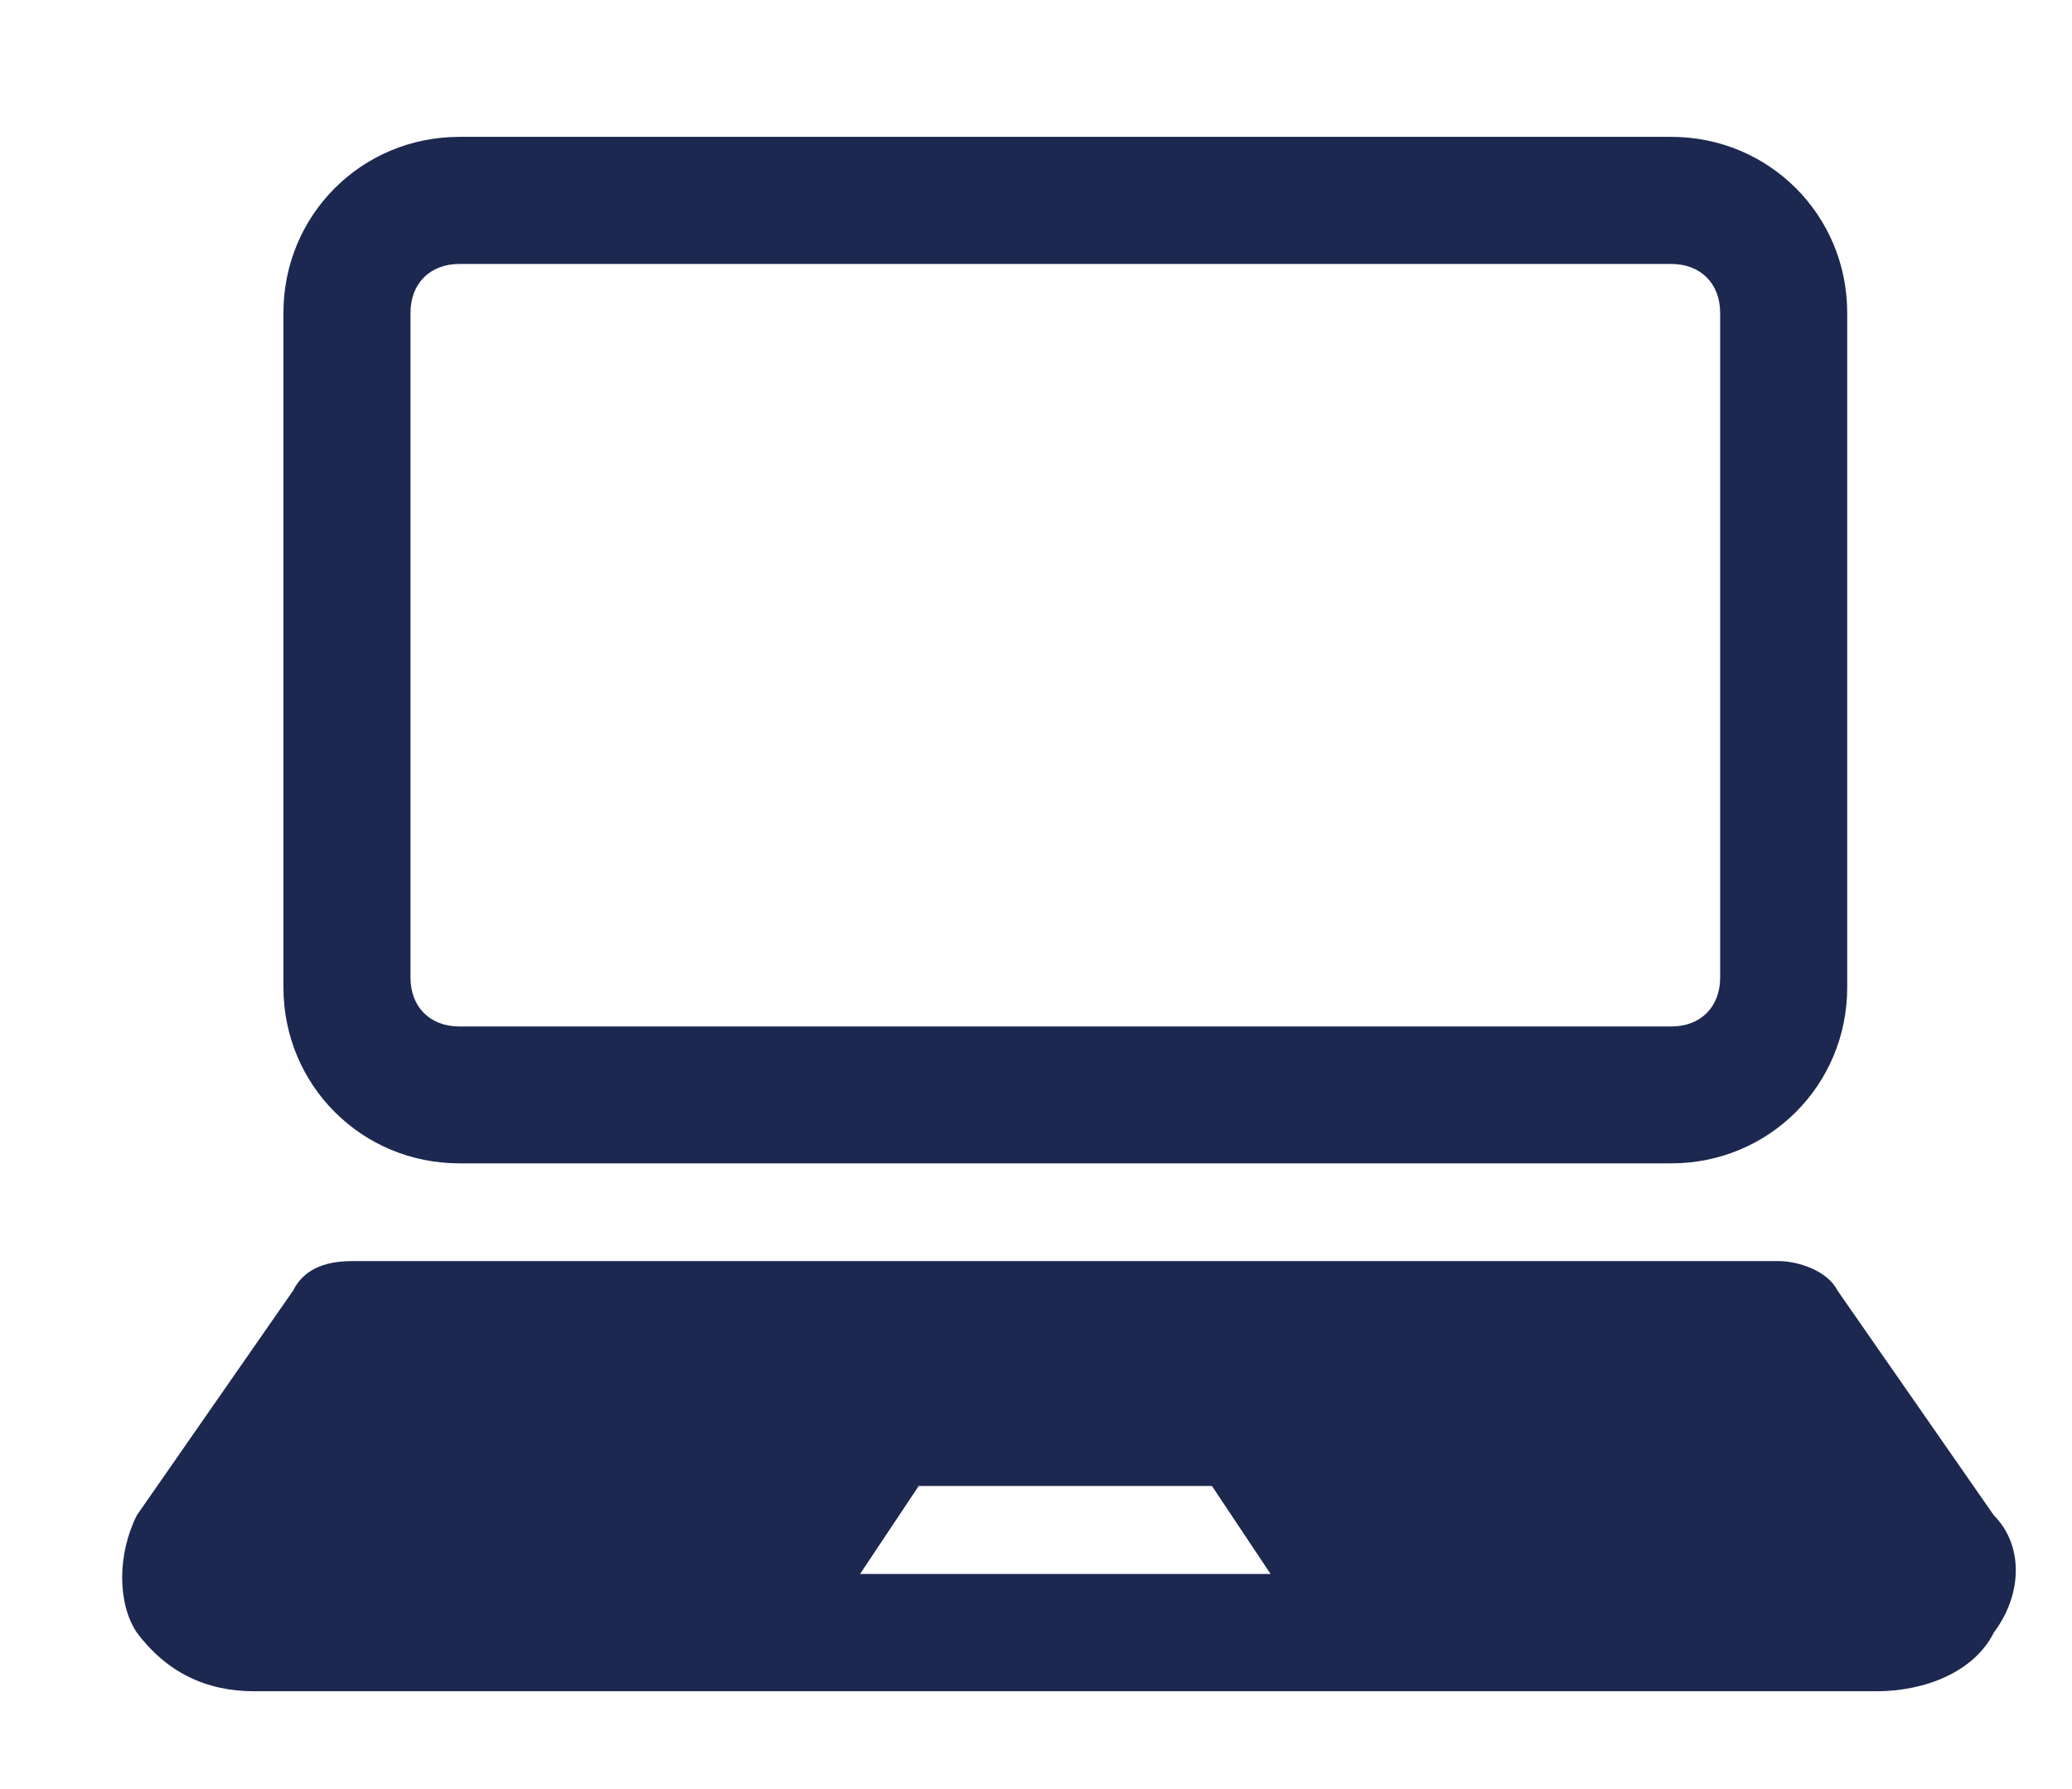 <?xml version="1.0" encoding="utf-8"?>
<!-- Generator: Adobe Illustrator 24.1.0, SVG Export Plug-In . SVG Version: 6.00 Build 0)  -->
<svg version="1.1" id="レイヤー_1" xmlns="http://www.w3.org/2000/svg" xmlns:xlink="http://www.w3.org/1999/xlink" x="0px"
	 y="0px" viewBox="0 0 21.2 18.3" style="enable-background:new 0 0 21.2 18.3;" xml:space="preserve">
<style type="text/css">
	.st0{fill:#1D2850;}
</style>
<g>
	<path class="st0" d="M4.7,11.9h12.4c1,0,1.8-0.8,1.8-1.8V3.2c0-1-0.8-1.8-1.8-1.8H4.7c-1,0-1.8,0.8-1.8,1.8v6.9
		C2.9,11.1,3.7,11.9,4.7,11.9z M4.2,3.2c0-0.3,0.2-0.5,0.5-0.5h12.4c0.3,0,0.5,0.2,0.5,0.5V10c0,0.3-0.2,0.5-0.5,0.5H4.7
		c-0.3,0-0.5-0.2-0.5-0.5V3.2z"/>
	<path class="st0" d="M20.4,15.5l-1.6-2.3c-0.1-0.2-0.4-0.3-0.6-0.3H3.6c-0.3,0-0.5,0.1-0.6,0.3l-1.6,2.3c-0.2,0.4-0.2,0.9,0,1.2
		c0.3,0.4,0.7,0.6,1.2,0.6h16.6c0.5,0,1-0.2,1.2-0.6C20.7,16.3,20.7,15.8,20.4,15.5z M11.3,16.1h-0.8H8.8l0.6-0.9h1.1h0.8h1.1
		l0.6,0.9H11.3z"/>
</g>
</svg>
